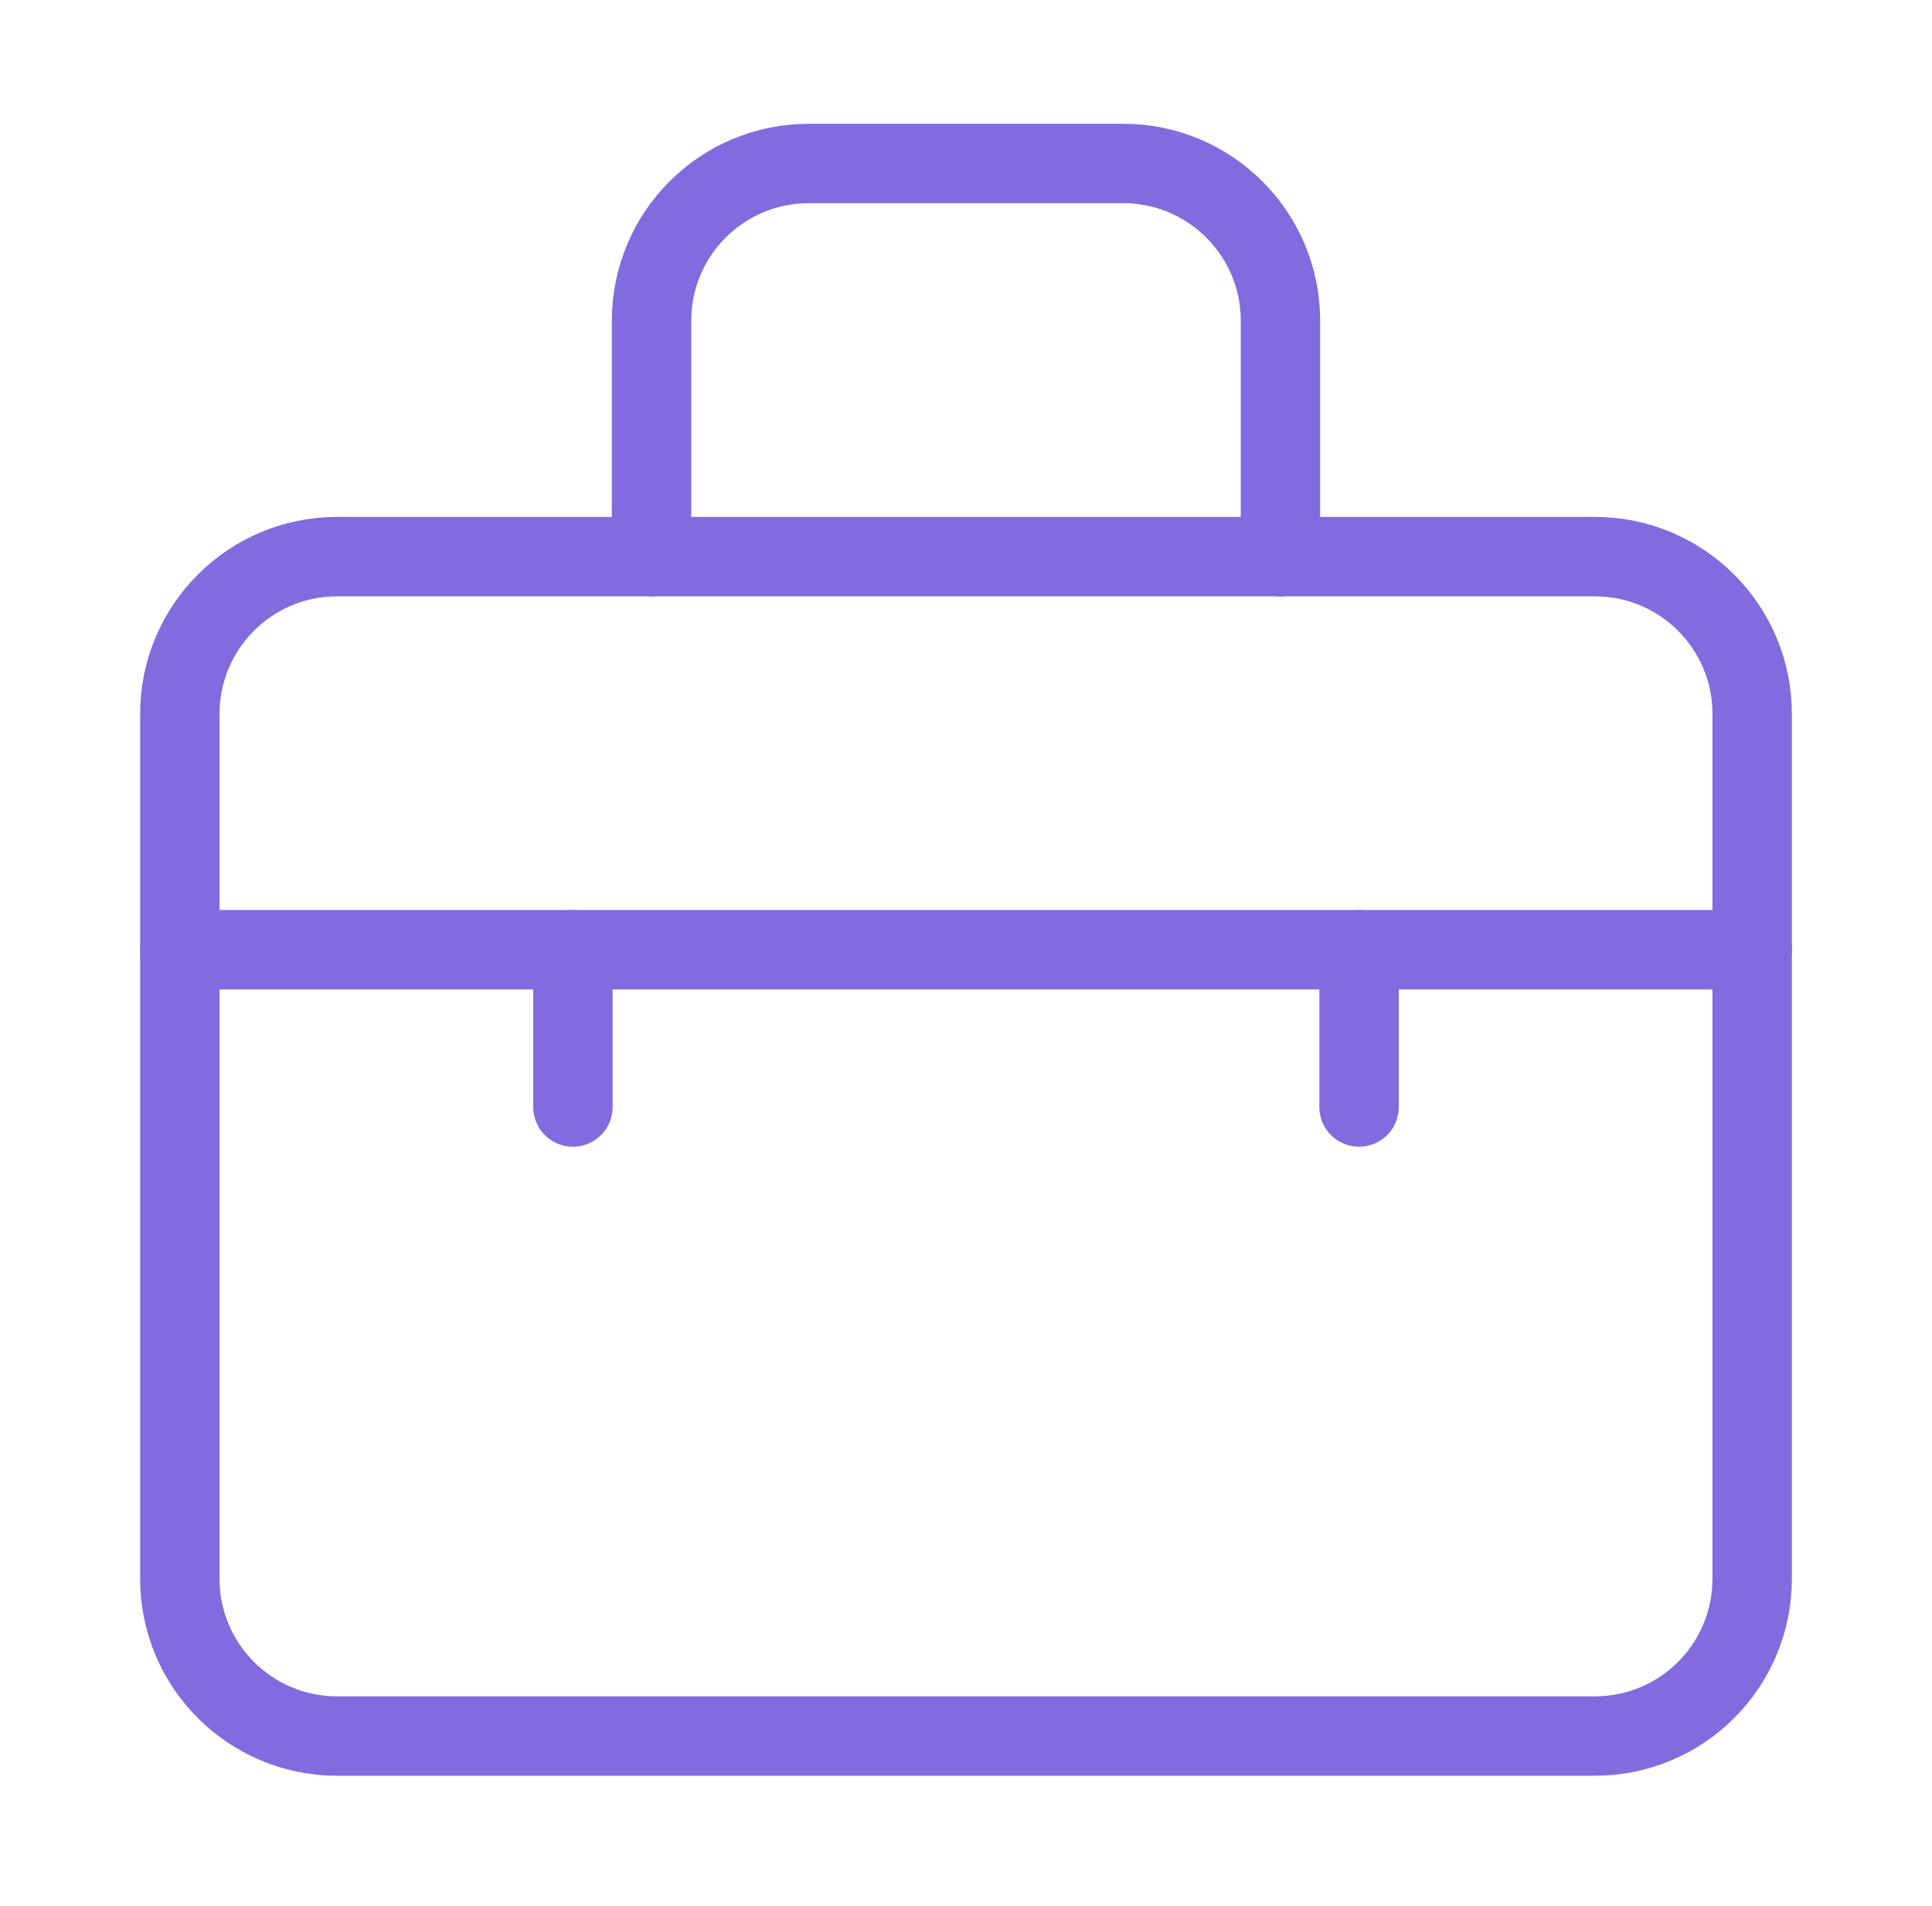 <?xml version="1.0" encoding="UTF-8"?> <svg xmlns="http://www.w3.org/2000/svg" width="73" height="72" viewBox="0 0 73 72" fill="none"><path d="M6.795 26.97C6.795 23.688 9.455 21.029 12.736 21.029H60.264C63.545 21.029 66.205 23.688 66.205 26.97V59.645C66.205 62.926 63.545 65.586 60.264 65.586H12.736C9.455 65.586 6.795 62.926 6.795 59.645V26.97Z" stroke="#836ADE" stroke-width="3" stroke-linecap="round" stroke-linejoin="round"></path><path d="M48.382 21.029V12.117C48.382 8.836 45.722 6.176 42.441 6.176H30.559C27.277 6.176 24.618 8.836 24.618 12.117V21.029" stroke="#836ADE" stroke-width="3" stroke-linecap="round" stroke-linejoin="round"></path><path d="M66.205 35.881H6.795" stroke="#836ADE" stroke-width="3" stroke-linecap="round" stroke-linejoin="round"></path><path d="M21.648 35.881V41.822" stroke="#836ADE" stroke-width="3" stroke-linecap="round" stroke-linejoin="round"></path><path d="M51.352 35.881V41.822" stroke="#836ADE" stroke-width="3" stroke-linecap="round" stroke-linejoin="round"></path></svg> 